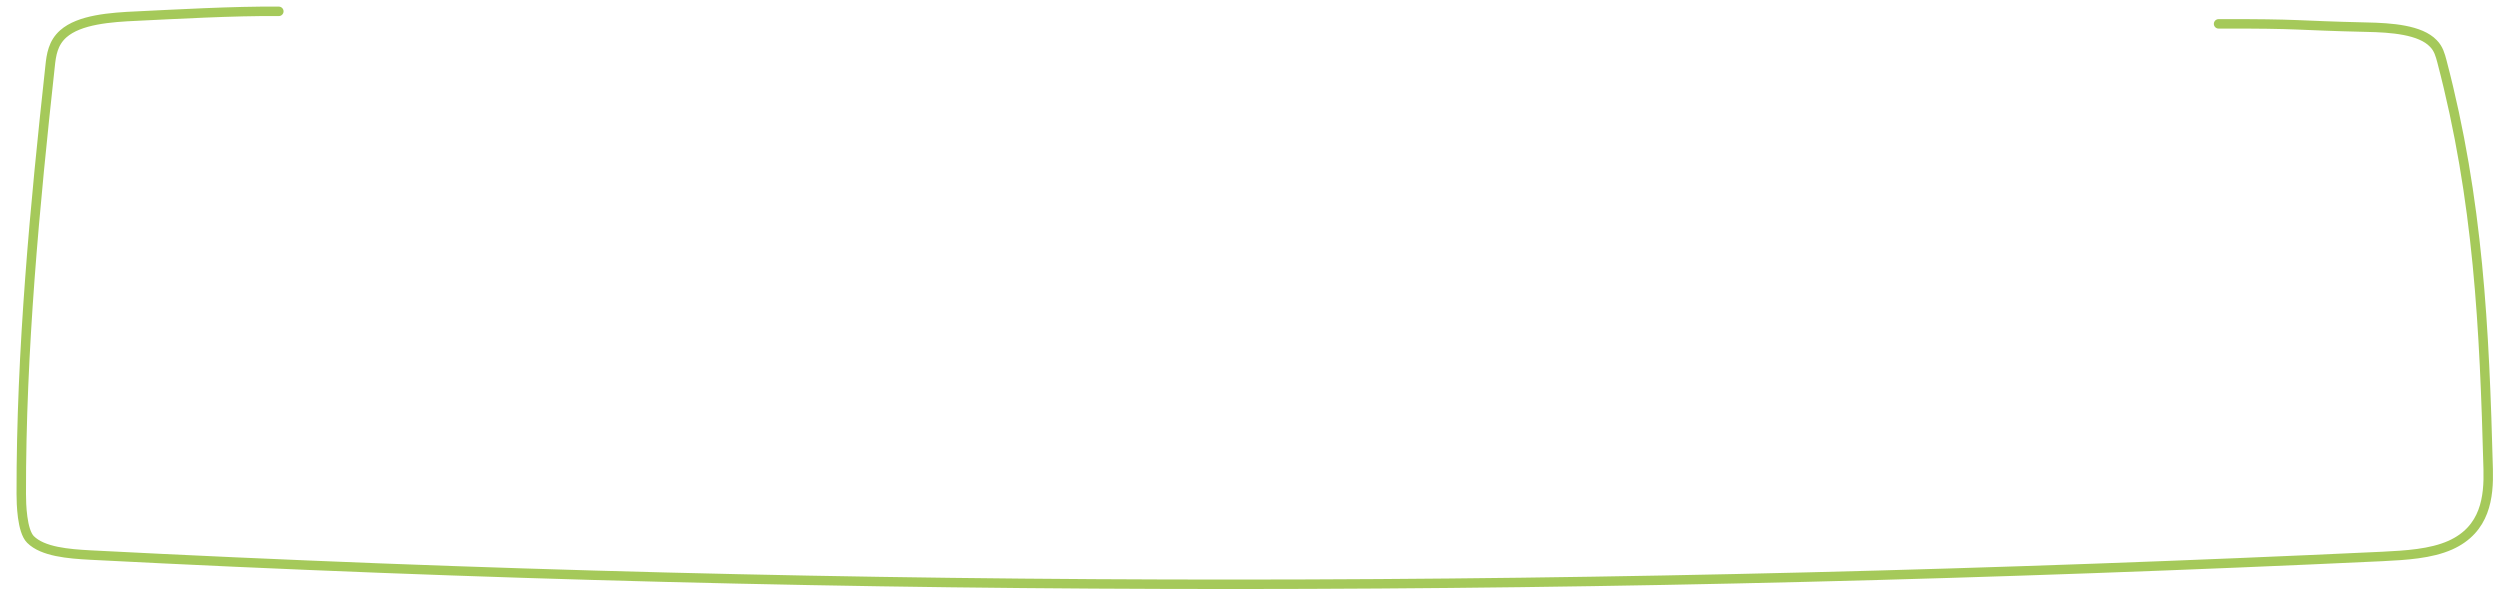 <?xml version="1.0" encoding="UTF-8"?> <!-- Generator: Adobe Illustrator 23.0.1, SVG Export Plug-In . SVG Version: 6.00 Build 0) --> <svg xmlns="http://www.w3.org/2000/svg" xmlns:xlink="http://www.w3.org/1999/xlink" id="Layer_1" x="0px" y="0px" viewBox="0 0 1058 250" style="enable-background:new 0 0 1058 250;" xml:space="preserve"> <style type="text/css"> .st0{fill:none;stroke:#A5C95A;stroke-width:4;stroke-linecap:round;stroke-linejoin:round;} </style> <title>prazd_all_Asset 71</title> <g> <g id="Layer_2-2"> <path class="st0" d="M118,4.8c-19-0.2-45,1.3-59.9,2c-11.5,0.5-24.5,1.5-31.3,7.5c-4.4,3.9-5.1,8.9-5.6,13.7 C14.8,86.6,8.9,148.2,9,209c0,4.3,0.3,15.7,3.9,19.3c5.2,5.2,16,6.1,25.4,6.6c327,16.9,642.6,15.9,969.8,0.6 c10-0.5,20.6-1.1,28.9-4.8c14.9-6.7,16.3-20.4,16-32.1c-1.6-59.8-4.1-113.7-19.6-172.7c-0.7-2.6-1.4-5.3-3.6-7.5 c-5.5-5.8-17.8-6.7-28.3-6.9c-31-0.7-26.7-1.5-62.6-1.4"></path> </g> </g> </svg> 